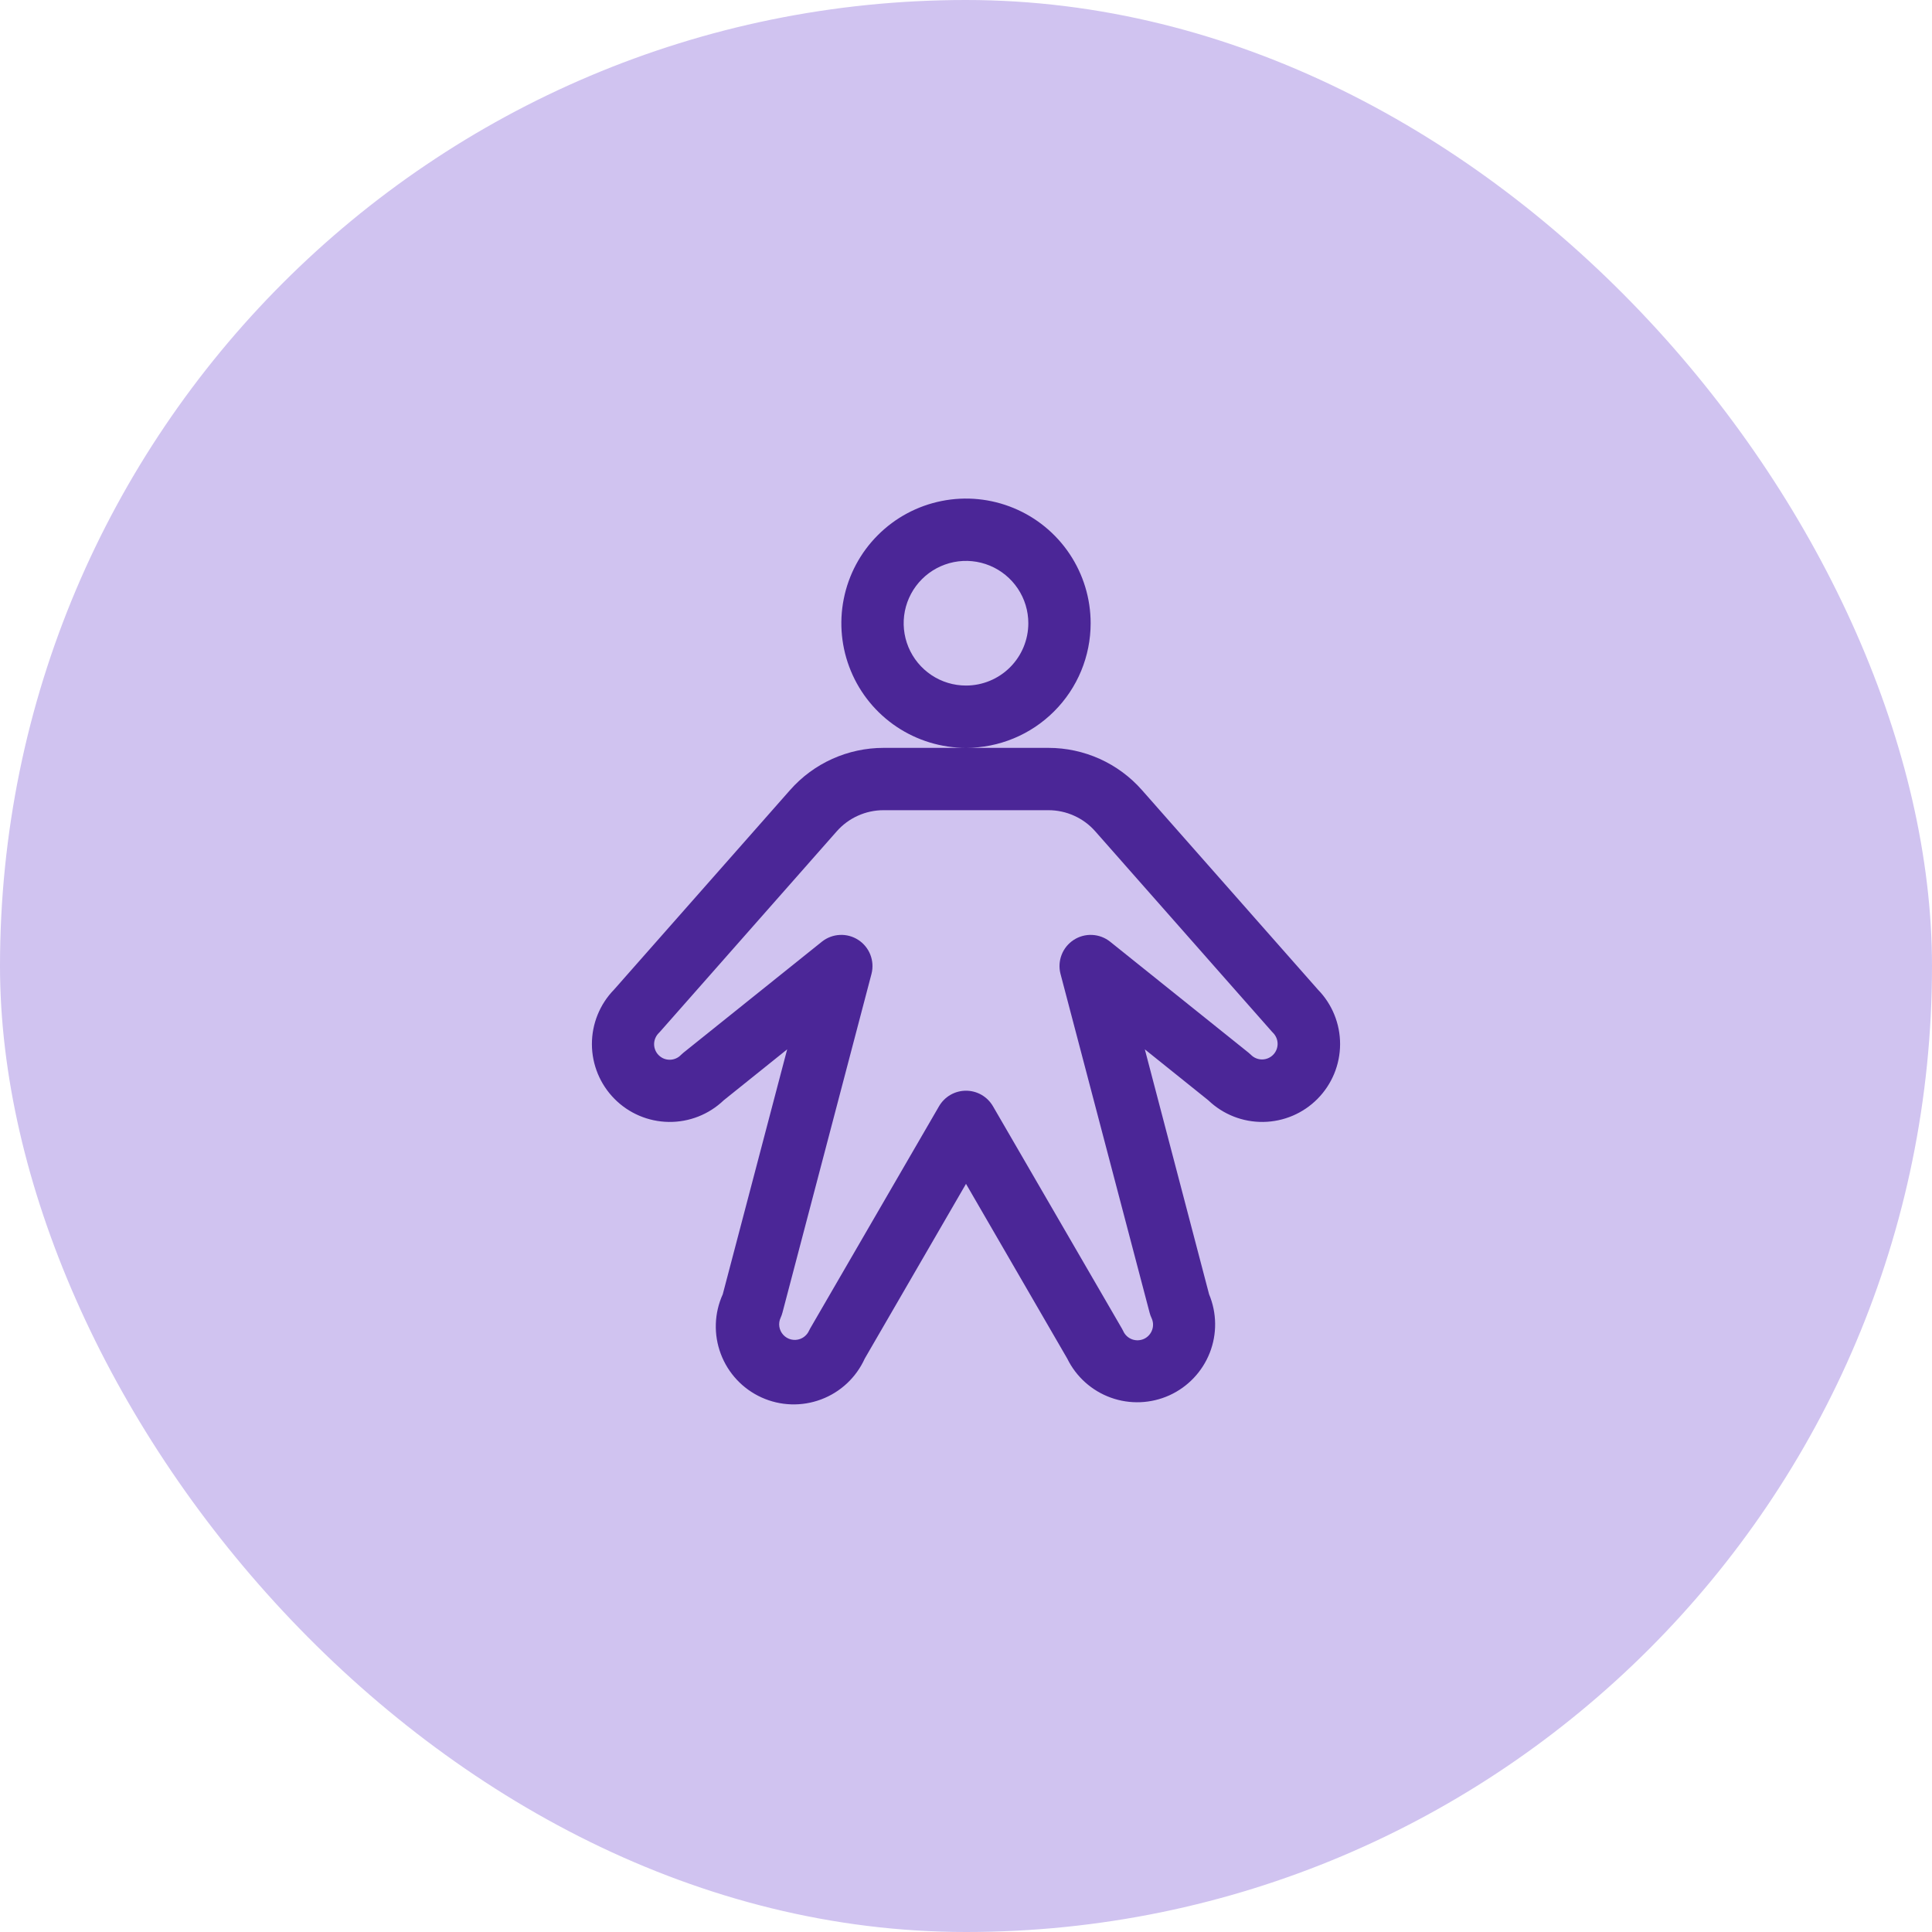 <?xml version="1.0" encoding="UTF-8"?> <svg xmlns="http://www.w3.org/2000/svg" width="62" height="62" viewBox="0 0 62 62" fill="none"><rect width="62" height="62" rx="31" fill="#D0C3F0"></rect><path d="M35 20C35 19.209 34.765 18.436 34.326 17.778C33.886 17.12 33.262 16.607 32.531 16.305C31.8 16.002 30.996 15.922 30.22 16.077C29.444 16.231 28.731 16.612 28.172 17.172C27.612 17.731 27.231 18.444 27.077 19.22C26.922 19.996 27.002 20.8 27.305 21.531C27.607 22.262 28.12 22.886 28.778 23.326C29.436 23.765 30.209 24 31 24C32.061 24 33.078 23.579 33.828 22.828C34.579 22.078 35 21.061 35 20ZM31 22C30.604 22 30.218 21.883 29.889 21.663C29.56 21.443 29.304 21.131 29.152 20.765C29.001 20.4 28.961 19.998 29.038 19.61C29.116 19.222 29.306 18.866 29.586 18.586C29.866 18.306 30.222 18.116 30.61 18.038C30.998 17.961 31.4 18.001 31.765 18.152C32.131 18.304 32.443 18.56 32.663 18.889C32.883 19.218 33 19.604 33 20C33 20.53 32.789 21.039 32.414 21.414C32.039 21.789 31.53 22 31 22ZM42.292 31.756L36.646 25.354C36.271 24.928 35.809 24.587 35.292 24.354C34.775 24.121 34.214 24 33.646 24H28.354C27.786 24 27.225 24.121 26.708 24.354C26.191 24.587 25.729 24.928 25.354 25.354L19.707 31.756C19.249 32.225 18.993 32.856 18.995 33.511C18.997 34.167 19.257 34.796 19.718 35.262C20.179 35.729 20.805 35.995 21.461 36.004C22.117 36.013 22.75 35.764 23.224 35.31L25.261 33.675L23.194 41.535C22.92 42.139 22.897 42.827 23.131 43.448C23.364 44.069 23.835 44.572 24.439 44.846C25.044 45.12 25.732 45.142 26.353 44.908C26.974 44.675 27.476 44.204 27.75 43.6L31 37.991L34.25 43.6C34.536 44.184 35.038 44.633 35.65 44.853C36.262 45.073 36.936 45.045 37.528 44.777C38.12 44.508 38.584 44.019 38.822 43.414C39.06 42.809 39.052 42.135 38.801 41.535L36.739 33.675L38.776 35.31C39.25 35.764 39.883 36.013 40.539 36.004C41.195 35.995 41.821 35.729 42.282 35.262C42.743 34.796 43.003 34.167 43.005 33.511C43.007 32.856 42.751 32.225 42.292 31.756ZM40.854 33.852C40.807 33.899 40.752 33.936 40.691 33.961C40.631 33.986 40.566 33.999 40.5 33.999C40.434 33.999 40.369 33.986 40.309 33.961C40.248 33.936 40.193 33.899 40.146 33.852C40.12 33.828 40.094 33.803 40.065 33.78L35.625 30.22C35.461 30.089 35.26 30.013 35.051 30.003C34.842 29.992 34.634 30.048 34.458 30.162C34.282 30.276 34.146 30.442 34.07 30.637C33.993 30.833 33.98 31.047 34.032 31.25L36.892 42.125C36.907 42.183 36.927 42.239 36.953 42.294C36.981 42.353 36.998 42.418 37.002 42.484C37.005 42.55 36.996 42.617 36.973 42.679C36.951 42.742 36.917 42.799 36.872 42.848C36.828 42.897 36.774 42.937 36.714 42.965C36.654 42.993 36.589 43.008 36.522 43.011C36.456 43.014 36.39 43.003 36.328 42.98C36.266 42.957 36.209 42.922 36.161 42.877C36.112 42.831 36.073 42.777 36.046 42.716C36.034 42.689 36.02 42.663 36.005 42.638L31.865 35.5C31.777 35.349 31.651 35.223 31.499 35.135C31.347 35.048 31.175 35.002 31 35.002C30.825 35.002 30.653 35.048 30.501 35.135C30.349 35.223 30.223 35.349 30.135 35.5L26 42.631C25.985 42.657 25.971 42.683 25.959 42.71C25.931 42.77 25.892 42.823 25.843 42.867C25.795 42.912 25.738 42.946 25.676 42.969C25.583 43.003 25.482 43.008 25.386 42.985C25.29 42.962 25.203 42.91 25.136 42.837C25.069 42.764 25.025 42.673 25.01 42.575C24.995 42.477 25.009 42.377 25.051 42.288C25.076 42.233 25.096 42.177 25.111 42.119L27.968 31.25C28.02 31.047 28.006 30.833 27.93 30.637C27.854 30.442 27.718 30.276 27.542 30.162C27.366 30.048 27.159 29.992 26.949 30.003C26.74 30.013 26.539 30.089 26.375 30.22L21.935 33.78C21.906 33.803 21.88 33.828 21.854 33.852C21.808 33.901 21.753 33.94 21.692 33.966C21.63 33.993 21.564 34.008 21.498 34.008C21.431 34.009 21.365 33.997 21.303 33.972C21.241 33.947 21.185 33.909 21.138 33.862C21.09 33.815 21.053 33.759 21.028 33.697C21.003 33.635 20.99 33.569 20.991 33.502C20.992 33.436 21.006 33.37 21.033 33.309C21.059 33.248 21.098 33.192 21.146 33.146C21.161 33.131 21.175 33.116 21.189 33.1L26.854 26.676C27.041 26.464 27.272 26.293 27.531 26.177C27.79 26.06 28.07 26 28.354 26H33.646C33.93 26 34.21 26.06 34.469 26.177C34.728 26.293 34.959 26.464 35.146 26.676L40.811 33.1C40.825 33.116 40.839 33.131 40.854 33.146C40.947 33.24 41 33.367 41 33.499C41 33.632 40.947 33.759 40.854 33.852Z" fill="#4B2697"></path></svg> 